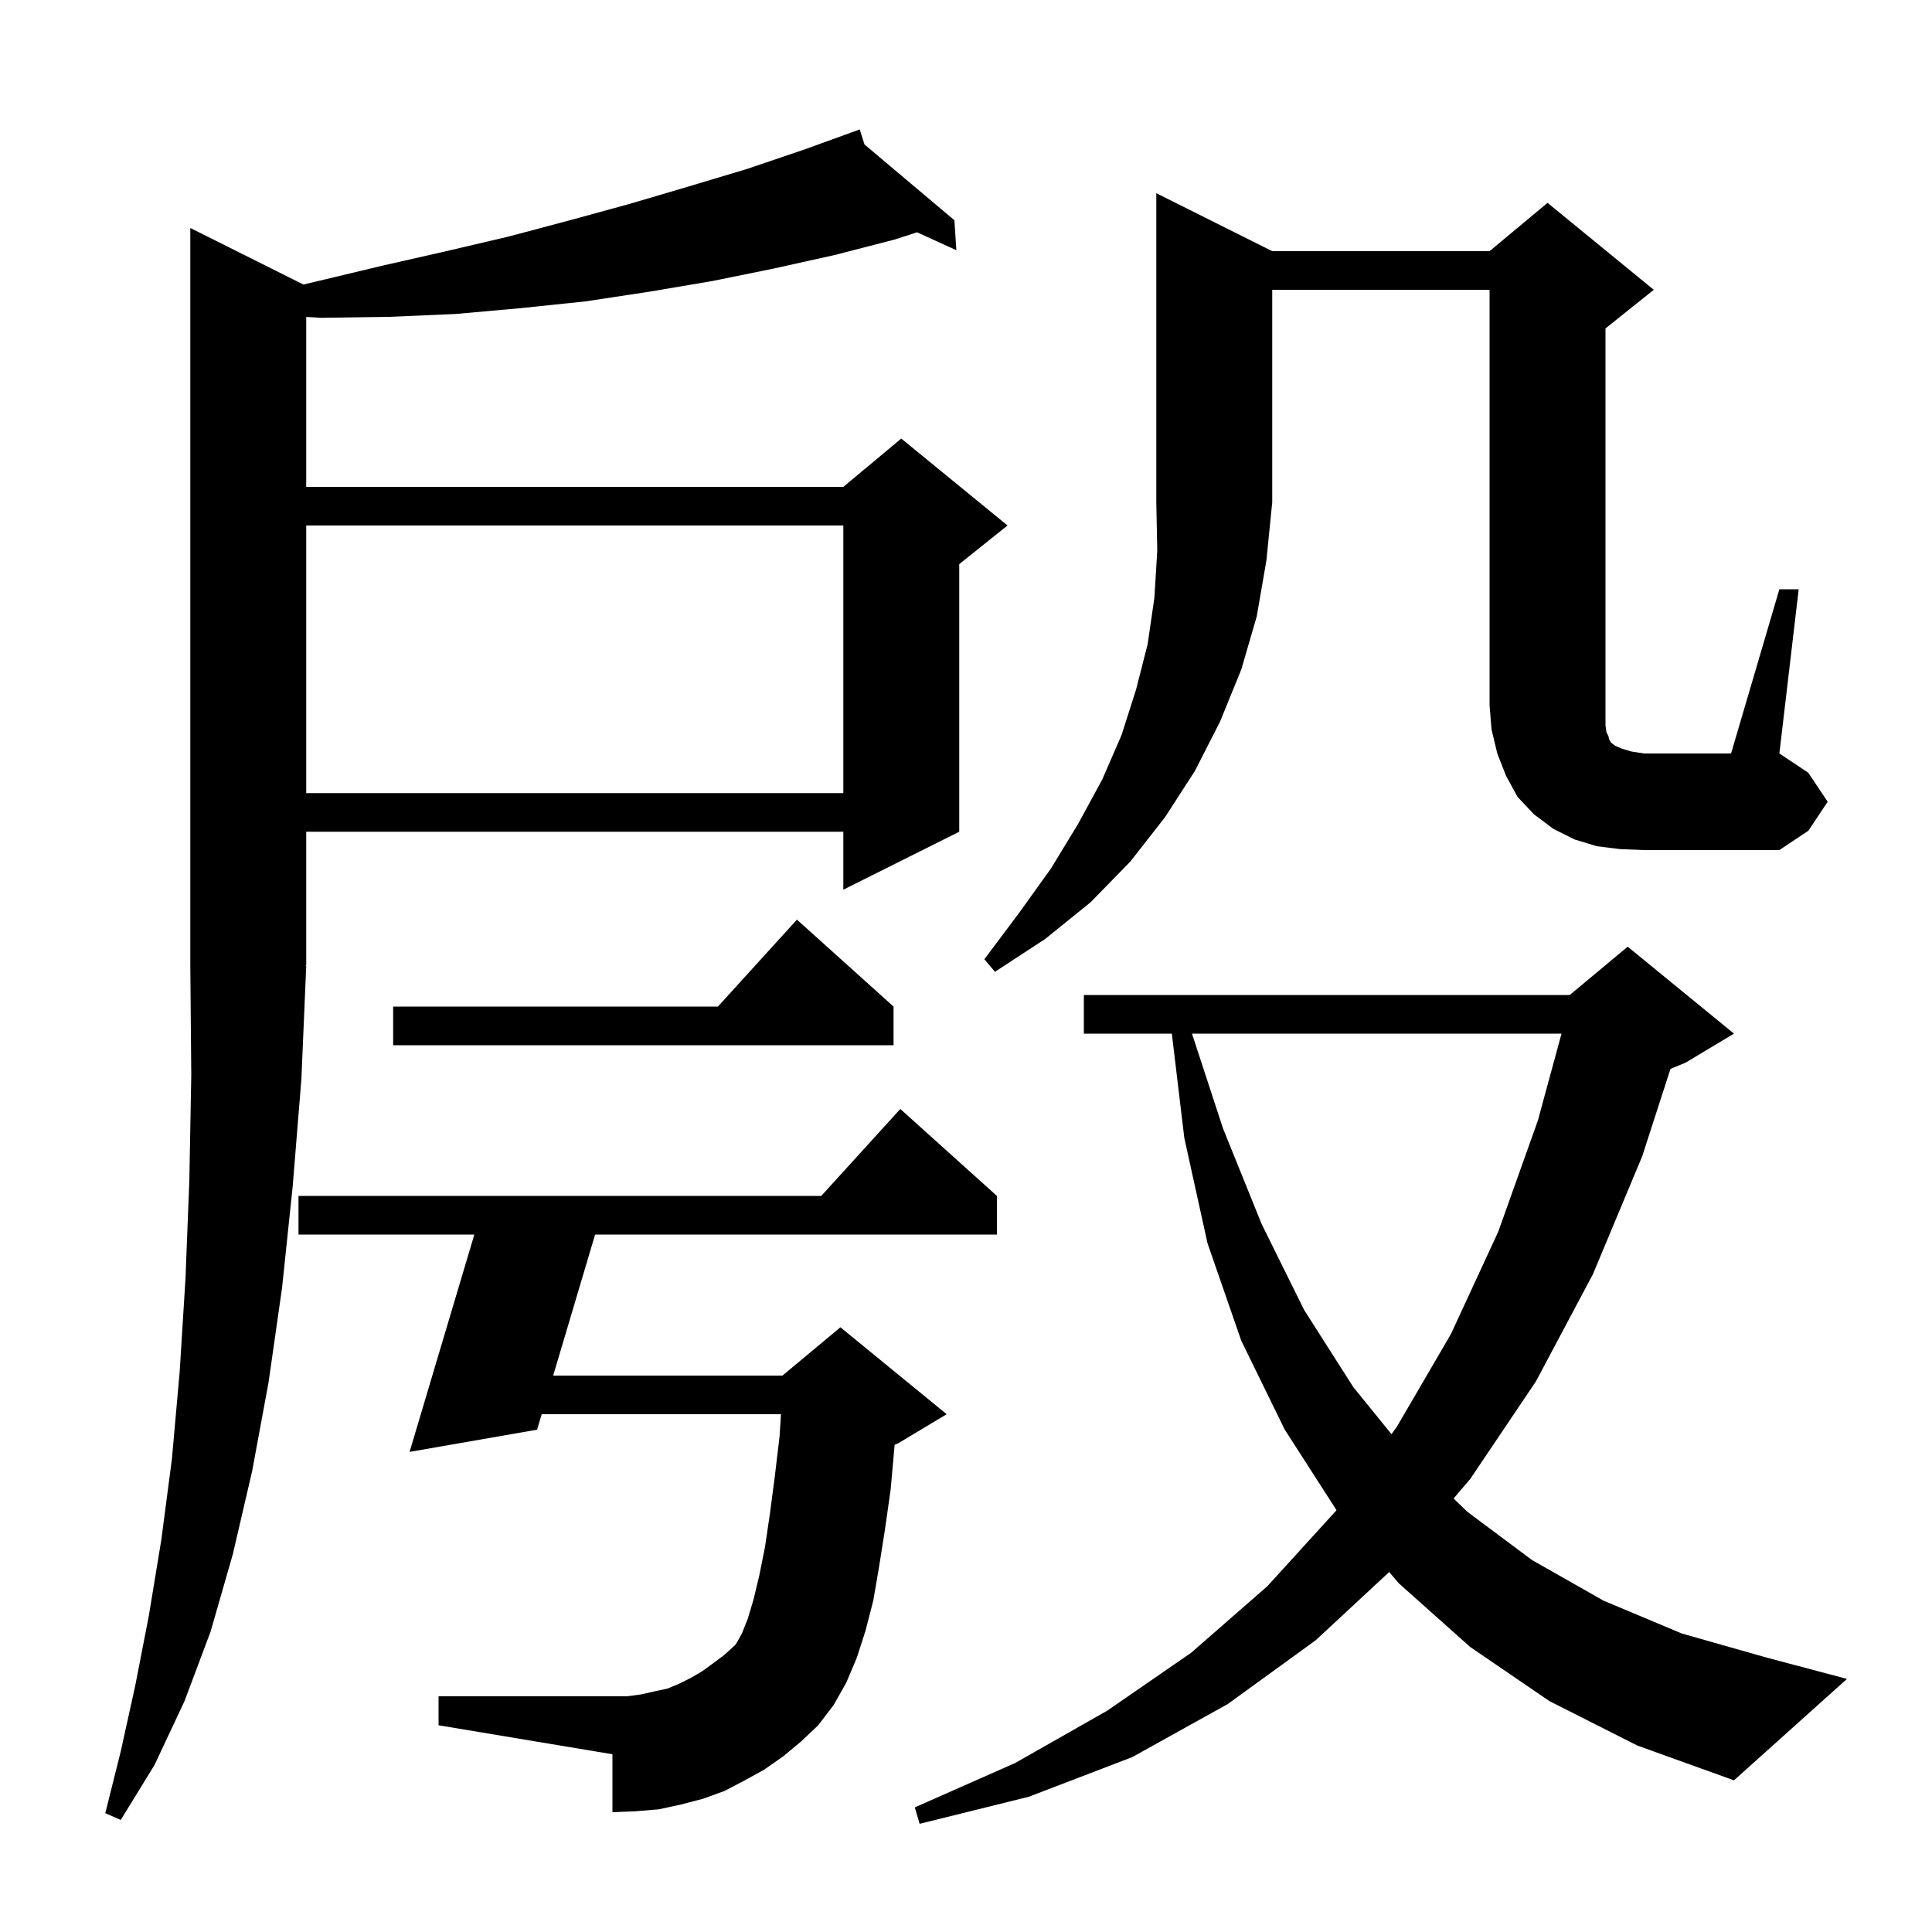 <svg xmlns="http://www.w3.org/2000/svg" xmlns:xlink="http://www.w3.org/1999/xlink" version="1.1" baseProfile="full" viewBox="0 0 200 200" width="200" height="200"><g fill="currentColor"><path d="M 160.4 176.1 L 152.2 170.5 L 144.8 163.9 L 143.807 162.736 L 136.2 169.8 L 127.1 176.4 L 117.2 181.9 L 106.5 186.0 L 95.2 188.8 L 94.7 187.1 L 105.1 182.5 L 114.6 177.1 L 123.3 171.1 L 131.2 164.2 L 138.3 156.4 L 138.353 156.327 L 133.0 148.0 L 128.5 138.8 L 125.0 128.7 L 122.6 117.8 L 121.308 107.0 L 112.2 107.0 L 112.2 103.0 L 162.5 103.0 L 168.5 98.0 L 179.5 107.0 L 174.5 110.0 L 172.924 110.657 L 170.0 119.7 L 164.9 131.9 L 159.0 143.0 L 152.2 153.1 L 150.475 155.121 L 151.9 156.5 L 158.6 161.5 L 166.0 165.7 L 174.1 169.1 L 182.9 171.6 L 191.2 173.8 L 179.5 184.3 L 169.5 180.7 Z M 31.411 29.456 L 39.6 27.5 L 46.2 26.0 L 52.6 24.5 L 59.0 22.8 L 65.2 21.1 L 71.3 19.3 L 77.3 17.5 L 83.2 15.5 L 88.022 13.754 L 88.0 13.7 L 88.052 13.743 L 89.0 13.4 L 89.492 14.957 L 98.8 22.8 L 99.0 25.9 L 94.935 24.047 L 92.6 24.8 L 86.4 26.4 L 80.1 27.8 L 73.7 29.1 L 67.2 30.2 L 60.6 31.2 L 53.9 31.9 L 47.2 32.5 L 40.3 32.8 L 33.3 32.9 L 31.7 32.809 L 31.7 50.4 L 87.3 50.4 L 93.3 45.4 L 104.3 54.4 L 99.3 58.4 L 99.3 86.1 L 87.3 92.1 L 87.3 86.1 L 31.7 86.1 L 31.7 99.9 L 31.634 99.999 L 31.7 100.0 L 31.2 111.7 L 30.3 122.8 L 29.2 133.3 L 27.8 143.1 L 26.1 152.3 L 24.1 160.9 L 21.8 168.9 L 19.1 176.1 L 16.0 182.7 L 12.5 188.4 L 10.9 187.7 L 12.5 181.3 L 14.0 174.5 L 15.4 167.3 L 16.7 159.4 L 17.8 151.0 L 18.6 142.0 L 19.2 132.4 L 19.6 122.2 L 19.8 111.3 L 19.7 99.9 L 19.7 23.6 Z M 81.1 181.8 L 79.1 183.2 L 77.1 184.3 L 75.0 185.4 L 72.8 186.2 L 70.5 186.8 L 68.2 187.3 L 65.8 187.5 L 63.4 187.6 L 63.4 181.6 L 45.4 178.6 L 45.4 175.6 L 64.9 175.6 L 66.4 175.4 L 67.7 175.1 L 69.1 174.8 L 70.3 174.3 L 71.5 173.7 L 72.7 173.0 L 73.8 172.2 L 75.0 171.3 L 76.1 170.3 L 76.3 170.0 L 76.8 169.1 L 77.4 167.6 L 78.0 165.6 L 78.6 163.1 L 79.2 160.1 L 79.7 156.7 L 80.2 152.9 L 80.7 148.7 L 80.847 146.4 L 56.076 146.4 L 55.6 148.0 L 42.4 150.3 L 49.104 127.8 L 30.9 127.8 L 30.9 123.8 L 85.018 123.8 L 93.2 114.8 L 103.2 123.8 L 103.2 127.8 L 61.605 127.8 L 57.265 142.4 L 81.0 142.4 L 87.0 137.4 L 98.0 146.4 L 93.0 149.4 L 92.611 149.562 L 92.6 149.7 L 92.2 154.2 L 91.6 158.4 L 91.0 162.2 L 90.4 165.7 L 89.6 168.8 L 88.7 171.6 L 87.6 174.2 L 86.3 176.5 L 84.7 178.6 L 82.9 180.3 Z M 123.393 107.0 L 126.6 116.8 L 130.6 126.7 L 135.0 135.6 L 140.1 143.6 L 144.047 148.463 L 144.6 147.7 L 150.2 138.1 L 155.1 127.5 L 159.2 116.0 L 161.648 107.0 Z M 92.5 104.2 L 92.5 108.2 L 40.7 108.2 L 40.7 104.2 L 74.318 104.2 L 82.5 95.2 Z M 131.7 26.0 L 154.2 26.0 L 160.2 21.0 L 171.2 30.0 L 166.2 34.0 L 166.2 75.1 L 166.3 75.8 L 166.5 76.2 L 166.6 76.6 L 166.8 76.9 L 167.2 77.2 L 167.9 77.5 L 168.9 77.8 L 170.2 78.0 L 179.2 78.0 L 184.2 61.0 L 186.2 61.0 L 184.2 78.0 L 187.2 80.0 L 189.2 83.0 L 187.2 86.0 L 184.2 88.0 L 170.2 88.0 L 167.7 87.9 L 165.3 87.6 L 163.0 86.9 L 160.8 85.8 L 158.8 84.3 L 157.1 82.5 L 155.9 80.3 L 155.0 78.0 L 154.4 75.5 L 154.2 73.0 L 154.2 30.0 L 131.7 30.0 L 131.7 52.0 L 131.1 58.0 L 130.1 63.8 L 128.5 69.3 L 126.3 74.7 L 123.7 79.8 L 120.6 84.6 L 117.0 89.2 L 112.9 93.4 L 108.2 97.2 L 103.0 100.6 L 101.9 99.3 L 105.5 94.5 L 108.8 89.9 L 111.6 85.3 L 114.1 80.7 L 116.1 76.1 L 117.6 71.4 L 118.8 66.7 L 119.5 61.9 L 119.8 57.0 L 119.7 52.0 L 119.7 20.0 Z M 31.7 54.4 L 31.7 82.1 L 87.3 82.1 L 87.3 54.4 Z "/></g></svg>